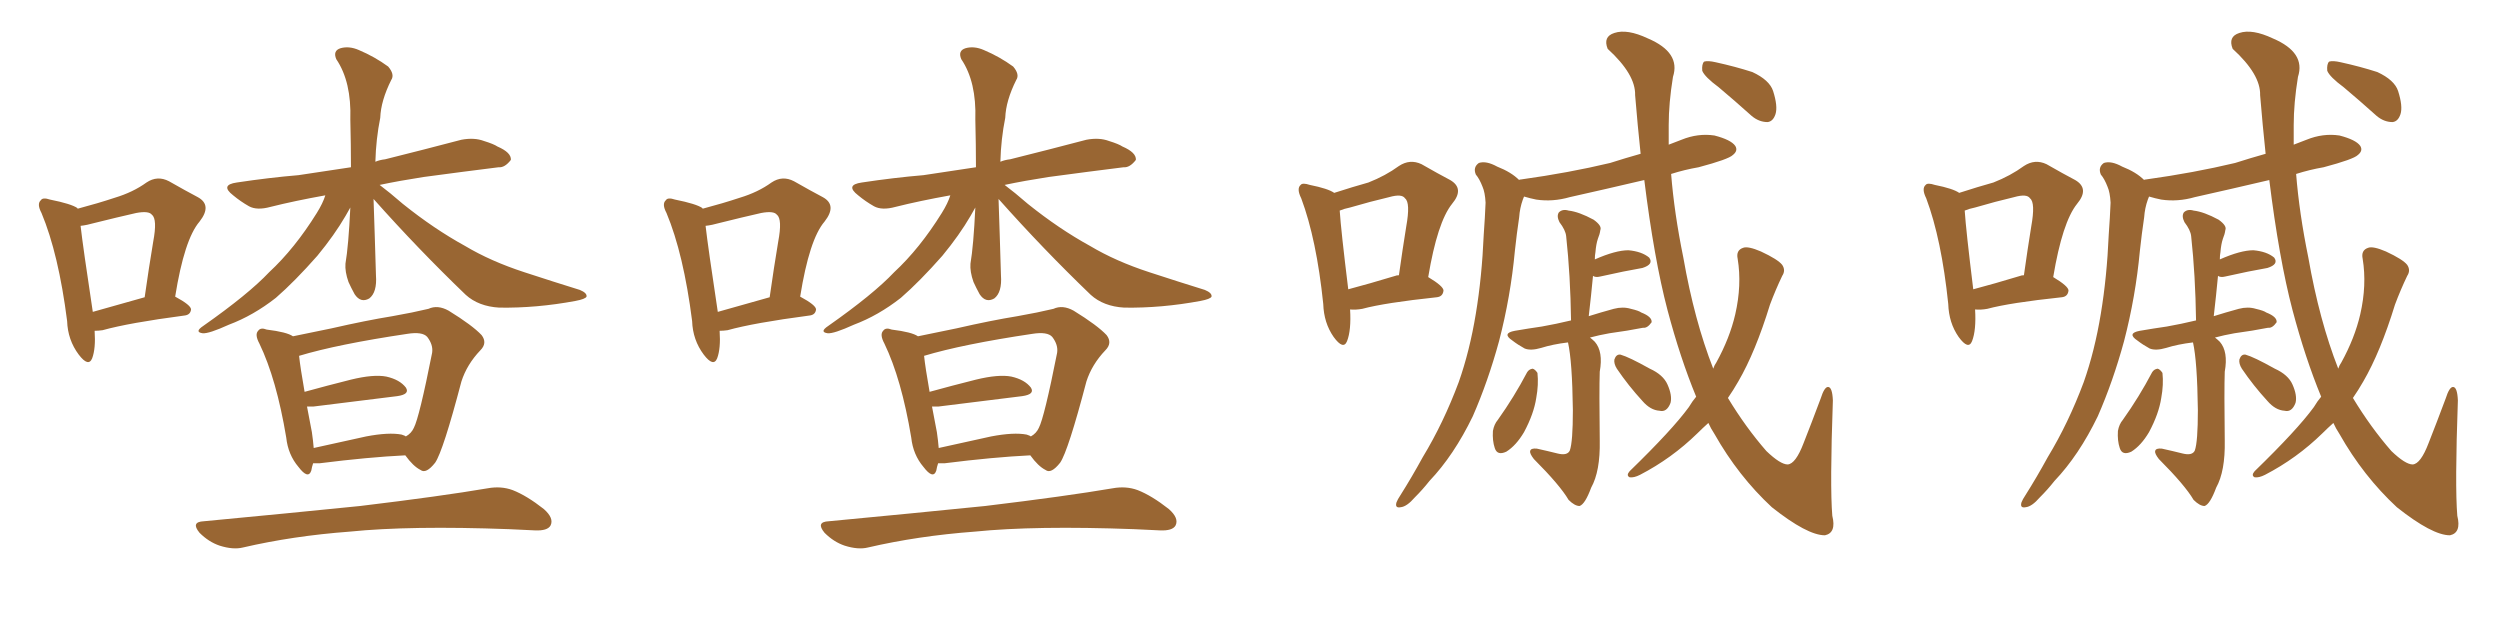 <svg xmlns="http://www.w3.org/2000/svg" xmlns:xlink="http://www.w3.org/1999/xlink" width="600" height="150"><path fill="#996633" padding="10" d="M89.65 47.75L89.65 47.75Q89.79 52.00 89.94 56.54L89.94 56.54Q90.09 61.08 90.23 66.06L90.23 66.06Q90.53 70.17 88.62 71.63L88.62 71.63Q86.57 72.80 85.11 70.61L85.11 70.61Q84.23 68.99 83.64 67.68L83.64 67.68Q82.76 65.19 82.91 63.28L82.91 63.28Q83.64 59.03 84.08 49.80L84.08 49.80Q83.50 50.83 82.91 51.86L82.91 51.86Q80.27 56.40 76.17 61.38L76.17 61.38Q70.75 67.53 66.21 71.48L66.21 71.48Q60.79 75.73 54.93 77.93L54.93 77.93Q50.10 80.13 48.63 79.98L48.63 79.98Q46.58 79.69 48.78 78.22L48.78 78.22Q59.62 70.61 64.60 65.33L64.60 65.33Q70.75 59.62 76.03 51.12L76.03 51.12Q77.49 48.78 78.08 46.88L78.08 46.88Q70.75 48.19 64.89 49.66L64.89 49.66Q61.67 50.54 59.77 49.51L59.77 49.51Q57.71 48.34 55.96 46.88L55.96 46.88Q52.73 44.38 56.84 43.80L56.84 43.80Q64.60 42.63 71.63 42.04L71.63 42.04Q77.64 41.16 84.23 40.14L84.23 40.14Q84.23 34.86 84.08 28.71L84.08 28.71Q84.38 19.63 80.71 14.21L80.71 14.21Q79.83 12.16 81.74 11.57L81.74 11.57Q83.79 10.99 86.13 12.01L86.13 12.01Q89.94 13.62 93.16 15.97L93.16 15.97Q94.78 17.87 93.90 19.19L93.90 19.19Q91.41 24.17 91.26 28.27L91.26 28.27Q90.23 33.40 90.09 38.82L90.09 38.82Q91.11 38.38 92.43 38.23L92.43 38.23Q101.81 35.89 110.74 33.54L110.74 33.54Q113.82 32.96 116.16 33.84L116.16 33.84Q118.51 34.57 119.38 35.16L119.38 35.16Q122.75 36.62 122.61 38.38L122.61 38.38Q121.14 40.28 119.68 40.14L119.68 40.14Q111.47 41.16 101.66 42.48L101.66 42.48Q95.95 43.36 91.11 44.38L91.11 44.38Q93.46 46.14 96.68 48.93L96.68 48.93Q104.15 54.93 111.62 59.03L111.62 59.03Q117.77 62.70 125.83 65.33L125.83 65.33Q133.01 67.68 139.16 69.58L139.16 69.58Q140.92 70.31 140.77 71.19L140.77 71.19Q140.48 71.78 138.13 72.22L138.13 72.22Q128.76 73.97 119.82 73.83L119.82 73.83Q114.84 73.54 111.77 70.75L111.77 70.75Q100.34 59.77 89.65 47.75ZM48.93 125.10L48.93 125.10Q69.14 123.19 86.43 121.44L86.43 121.44Q105.91 119.09 117.04 117.19L117.04 117.19Q120.26 116.60 123.05 117.63L123.05 117.63Q126.42 118.95 130.52 122.17L130.52 122.17Q133.01 124.37 132.13 126.12L132.13 126.12Q131.40 127.44 128.32 127.29L128.32 127.29Q125.39 127.15 122.17 127.00L122.17 127.00Q98.44 126.12 83.94 127.59L83.94 127.59Q70.31 128.61 58.30 131.40L58.30 131.40Q55.96 131.98 52.73 130.96L52.73 130.96Q50.10 130.08 47.90 127.88L47.90 127.88Q45.70 125.24 48.93 125.10ZM22.71 79.39L22.71 79.39Q23.00 83.64 22.12 85.99L22.12 85.99Q21.24 88.18 18.90 85.11L18.90 85.11Q16.26 81.59 16.11 77.05L16.11 77.05Q14.06 60.94 9.96 51.12L9.96 51.12Q8.79 48.93 9.81 48.05L9.81 48.05Q10.25 47.31 12.01 47.90L12.01 47.90Q17.14 48.93 18.60 49.95L18.60 49.95Q18.60 49.95 18.60 50.10L18.60 50.10Q23.58 48.78 27.54 47.46L27.54 47.46Q31.93 46.14 35.16 43.80L35.16 43.80Q37.79 42.04 40.58 43.51L40.58 43.51Q44.68 45.85 47.46 47.31L47.46 47.31Q50.98 49.22 47.90 53.17L47.90 53.17Q44.24 57.42 42.04 71.19L42.04 71.19Q45.85 73.24 45.85 74.27L45.85 74.27Q45.70 75.59 44.24 75.73L44.24 75.73Q30.91 77.49 24.61 79.25L24.61 79.25Q23.58 79.39 22.71 79.39ZM22.27 74.85L22.27 74.85Q27.98 73.24 34.72 71.34L34.72 71.34Q35.74 64.16 36.77 58.01L36.77 58.01Q37.79 52.59 36.47 51.56L36.47 51.56Q35.74 50.54 32.67 51.12L32.67 51.12Q28.13 52.15 22.85 53.47L22.85 53.47Q20.80 54.05 19.34 54.20L19.34 54.20Q19.92 59.33 22.27 74.85ZM75.15 111.18L75.15 111.18Q74.85 112.06 74.71 112.94L74.71 112.94Q73.97 115.14 71.63 112.06L71.63 112.06Q69.14 109.13 68.70 105.03L68.70 105.03Q66.36 90.97 62.26 82.47L62.26 82.47Q61.08 80.27 61.96 79.39L61.96 79.39Q62.55 78.52 64.01 79.10L64.01 79.10Q68.85 79.69 70.31 80.71L70.31 80.71Q74.56 79.83 79.54 78.81L79.54 78.81Q87.89 76.90 94.19 75.88L94.19 75.88Q99.17 75 102.83 74.12L102.83 74.12Q105.03 73.10 107.67 74.56L107.67 74.56Q113.38 78.08 115.58 80.42L115.58 80.42Q117.04 82.32 115.28 84.08L115.28 84.08Q112.06 87.45 110.74 91.55L110.74 91.55L110.74 91.55Q106.35 108.25 104.44 111.04L104.44 111.04Q102.25 113.82 100.93 112.79L100.93 112.79Q99.17 111.91 97.27 109.28L97.27 109.28Q88.33 109.72 76.76 111.18L76.76 111.18Q75.73 111.18 75.15 111.18ZM96.39 104.30L96.39 104.30L96.39 104.30Q97.27 104.59 97.41 104.74L97.41 104.74Q98.73 104.00 99.32 102.69L99.32 102.69Q100.63 100.20 103.71 84.67L103.71 84.67Q104.00 82.76 102.54 80.86L102.54 80.86Q101.37 79.54 97.71 80.13L97.71 80.13Q81.01 82.62 71.78 85.40L71.78 85.40Q72.07 88.18 73.10 94.04L73.10 94.04Q78.37 92.58 84.23 91.11L84.23 91.11Q89.65 89.79 92.72 90.38L92.72 90.38Q95.95 91.11 97.41 93.02L97.41 93.02Q98.44 94.63 95.36 95.07L95.36 95.07Q86.87 96.09 75.29 97.56L75.29 97.56Q74.27 97.56 73.68 97.56L73.68 97.56Q74.27 100.49 74.85 103.71L74.85 103.71Q75.15 105.76 75.29 107.52L75.29 107.52Q81.15 106.20 87.89 104.74L87.89 104.74Q93.31 103.71 96.39 104.30ZM239.65 47.75L239.65 47.75Q239.79 52.00 239.94 56.54L239.94 56.54Q240.09 61.08 240.23 66.06L240.23 66.06Q240.53 70.17 238.62 71.63L238.62 71.63Q236.57 72.80 235.11 70.61L235.11 70.61Q234.23 68.99 233.64 67.68L233.64 67.68Q232.76 65.19 232.91 63.28L232.91 63.28Q233.64 59.03 234.08 49.80L234.08 49.80Q233.50 50.83 232.91 51.86L232.91 51.86Q230.27 56.40 226.17 61.38L226.17 61.38Q220.75 67.53 216.21 71.48L216.21 71.48Q210.79 75.73 204.93 77.93L204.93 77.93Q200.10 80.13 198.63 79.98L198.63 79.98Q196.58 79.69 198.78 78.22L198.78 78.22Q209.62 70.61 214.60 65.33L214.60 65.33Q220.75 59.62 226.03 51.12L226.03 51.12Q227.49 48.78 228.08 46.88L228.08 46.88Q220.75 48.19 214.89 49.66L214.89 49.66Q211.67 50.54 209.77 49.51L209.77 49.51Q207.71 48.34 205.96 46.88L205.96 46.88Q202.73 44.38 206.84 43.80L206.84 43.80Q214.60 42.63 221.63 42.04L221.63 42.04Q227.64 41.16 234.23 40.14L234.23 40.14Q234.23 34.86 234.08 28.71L234.08 28.71Q234.38 19.63 230.71 14.21L230.71 14.21Q229.83 12.16 231.74 11.57L231.74 11.57Q233.79 10.99 236.13 12.01L236.13 12.01Q239.94 13.62 243.16 15.97L243.16 15.97Q244.78 17.87 243.90 19.19L243.90 19.19Q241.41 24.17 241.26 28.27L241.26 28.27Q240.23 33.40 240.09 38.82L240.09 38.82Q241.11 38.38 242.43 38.23L242.43 38.23Q251.81 35.89 260.74 33.54L260.74 33.54Q263.82 32.96 266.16 33.84L266.16 33.84Q268.51 34.57 269.38 35.16L269.38 35.16Q272.75 36.62 272.61 38.38L272.61 38.38Q271.14 40.28 269.68 40.14L269.68 40.14Q261.47 41.16 251.66 42.48L251.66 42.48Q245.95 43.36 241.11 44.38L241.11 44.38Q243.46 46.14 246.68 48.93L246.68 48.93Q254.15 54.93 261.62 59.03L261.62 59.03Q267.77 62.70 275.83 65.33L275.83 65.33Q283.01 67.68 289.16 69.58L289.16 69.58Q290.92 70.31 290.77 71.19L290.77 71.19Q290.48 71.78 288.13 72.22L288.13 72.22Q278.76 73.97 269.82 73.83L269.82 73.83Q264.84 73.54 261.77 70.75L261.77 70.75Q250.34 59.77 239.65 47.75ZM198.93 125.10L198.93 125.10Q219.14 123.19 236.43 121.44L236.43 121.44Q255.91 119.09 267.04 117.19L267.04 117.19Q270.26 116.60 273.05 117.63L273.05 117.63Q276.42 118.95 280.52 122.17L280.52 122.17Q283.01 124.37 282.13 126.12L282.13 126.12Q281.40 127.44 278.32 127.29L278.32 127.29Q275.39 127.15 272.17 127.00L272.17 127.00Q248.44 126.12 233.94 127.59L233.94 127.59Q220.31 128.61 208.30 131.40L208.30 131.40Q205.96 131.98 202.73 130.96L202.73 130.96Q200.10 130.08 197.90 127.88L197.90 127.88Q195.70 125.24 198.93 125.10ZM172.71 79.39L172.71 79.39Q173.00 83.64 172.12 85.99L172.12 85.99Q171.24 88.18 168.90 85.11L168.90 85.11Q166.26 81.59 166.11 77.05L166.11 77.05Q164.06 60.94 159.96 51.12L159.96 51.12Q158.79 48.93 159.81 48.05L159.81 48.05Q160.25 47.31 162.01 47.90L162.01 47.90Q167.14 48.93 168.60 49.95L168.60 49.95Q168.60 49.95 168.60 50.10L168.60 50.10Q173.58 48.78 177.54 47.46L177.54 47.46Q181.93 46.14 185.16 43.80L185.16 43.80Q187.79 42.04 190.58 43.51L190.58 43.51Q194.68 45.85 197.46 47.31L197.46 47.31Q200.98 49.22 197.90 53.17L197.90 53.17Q194.24 57.42 192.04 71.19L192.04 71.19Q195.85 73.24 195.85 74.27L195.85 74.27Q195.70 75.59 194.24 75.73L194.24 75.73Q180.91 77.49 174.61 79.25L174.61 79.25Q173.58 79.39 172.71 79.39ZM172.27 74.85L172.27 74.85Q177.98 73.24 184.72 71.34L184.72 71.34Q185.74 64.16 186.77 58.01L186.77 58.01Q187.79 52.59 186.47 51.56L186.47 51.56Q185.74 50.54 182.67 51.12L182.67 51.12Q178.13 52.15 172.85 53.47L172.85 53.47Q170.80 54.05 169.34 54.20L169.34 54.20Q169.92 59.33 172.27 74.85ZM225.15 111.18L225.15 111.18Q224.85 112.06 224.71 112.94L224.71 112.94Q223.97 115.14 221.63 112.06L221.63 112.06Q219.14 109.13 218.70 105.03L218.70 105.03Q216.36 90.97 212.26 82.47L212.26 82.47Q211.08 80.27 211.96 79.39L211.96 79.39Q212.55 78.52 214.01 79.10L214.01 79.10Q218.85 79.69 220.31 80.71L220.31 80.71Q224.56 79.83 229.54 78.81L229.54 78.81Q237.89 76.90 244.19 75.88L244.19 75.88Q249.17 75 252.83 74.12L252.83 74.12Q255.03 73.10 257.67 74.56L257.67 74.56Q263.38 78.08 265.58 80.42L265.58 80.42Q267.04 82.32 265.28 84.08L265.28 84.08Q262.06 87.45 260.74 91.55L260.74 91.55L260.74 91.55Q256.35 108.25 254.44 111.04L254.44 111.04Q252.25 113.82 250.93 112.79L250.93 112.79Q249.17 111.91 247.27 109.28L247.27 109.28Q238.33 109.72 226.76 111.18L226.76 111.18Q225.73 111.18 225.15 111.18ZM246.39 104.30L246.39 104.30L246.39 104.30Q247.27 104.59 247.41 104.74L247.41 104.74Q248.73 104.00 249.32 102.69L249.32 102.69Q250.63 100.20 253.71 84.67L253.71 84.67Q254.00 82.76 252.54 80.86L252.54 80.86Q251.37 79.54 247.71 80.13L247.71 80.13Q231.01 82.62 221.78 85.40L221.78 85.40Q222.07 88.18 223.10 94.04L223.10 94.04Q228.37 92.58 234.23 91.11L234.23 91.11Q239.65 89.79 242.72 90.38L242.72 90.38Q245.95 91.11 247.41 93.02L247.41 93.02Q248.44 94.63 245.36 95.07L245.36 95.07Q236.87 96.09 225.29 97.56L225.29 97.56Q224.27 97.56 223.68 97.56L223.68 97.56Q224.27 100.49 224.85 103.71L224.85 103.71Q225.15 105.76 225.29 107.52L225.29 107.52Q231.15 106.20 237.89 104.74L237.89 104.74Q243.31 103.71 246.39 104.30ZM376.32 82.18L376.32 82.18Q372.66 82.62 369.87 83.50L369.87 83.50Q367.38 84.23 365.92 83.64L365.92 83.64Q364.31 82.76 362.99 81.74L362.99 81.74Q360.35 79.98 363.57 79.39L363.57 79.39Q366.94 78.81 370.02 78.37L370.02 78.37Q373.39 77.78 377.05 76.90L377.05 76.90Q376.90 66.06 375.88 56.69L375.88 56.69Q375.73 55.22 374.27 53.32L374.27 53.32Q373.54 51.86 374.12 50.98L374.12 50.98Q375 50.10 376.46 50.54L376.46 50.54Q378.96 50.83 382.47 52.73L382.47 52.73Q384.52 54.20 384.08 55.22L384.08 55.22Q383.94 56.25 383.50 57.28L383.50 57.28Q383.06 58.59 382.91 60.50L382.91 60.50Q382.76 61.23 382.76 62.26L382.76 62.26Q387.74 60.06 390.82 60.06L390.82 60.06Q394.04 60.35 395.80 61.82L395.80 61.82Q396.97 63.43 394.19 64.31L394.19 64.31Q389.94 65.04 384.08 66.36L384.08 66.36Q382.91 66.65 382.32 66.21L382.32 66.21Q381.88 70.90 381.30 75.88L381.30 75.88Q384.08 75 387.30 74.12L387.30 74.12Q389.50 73.54 391.41 74.12L391.41 74.12Q393.31 74.56 393.90 75L393.90 75Q396.53 76.03 396.39 77.34L396.39 77.34Q395.36 78.81 394.34 78.66L394.34 78.66Q390.67 79.39 386.28 79.98L386.28 79.98Q383.79 80.42 381.59 81.01L381.59 81.01Q382.18 81.45 382.76 82.03L382.76 82.03Q384.81 84.38 383.94 89.21L383.94 89.21Q383.79 93.75 383.94 105.76L383.94 105.76Q384.08 113.09 381.88 117.04L381.88 117.04Q380.42 121.00 379.10 121.44L379.10 121.44Q377.93 121.44 376.46 119.97L376.46 119.97Q374.41 116.46 368.12 110.16L368.12 110.16Q367.09 108.84 367.24 108.25L367.24 108.25Q367.38 107.52 368.85 107.67L368.85 107.67Q371.48 108.25 373.83 108.84L373.83 108.84Q376.17 109.42 376.76 108.11L376.76 108.11Q377.49 106.05 377.49 98.44L377.49 98.44Q377.34 86.72 376.32 82.18ZM366.50 89.36L366.50 89.36Q366.94 88.62 367.82 88.48L367.82 88.48Q368.41 88.62 368.99 89.50L368.99 89.50Q369.29 92.29 368.70 95.51L368.70 95.51Q368.12 99.32 365.77 103.71L365.77 103.71Q363.87 106.93 361.52 108.40L361.52 108.40Q359.33 109.42 358.74 107.52L358.74 107.52Q358.15 105.76 358.30 103.42L358.30 103.42Q358.59 101.81 359.47 100.78L359.47 100.78Q363.43 95.21 366.50 89.36ZM388.04 88.48L388.04 88.48Q387.30 87.30 387.45 86.28L387.45 86.28Q387.89 84.96 388.92 85.11L388.92 85.11Q390.97 85.69 395.95 88.48L395.95 88.48Q399.17 89.94 400.20 92.29L400.20 92.29Q401.37 94.92 400.93 96.68L400.93 96.68Q400.05 99.02 398.29 98.58L398.29 98.58Q396.09 98.44 394.19 96.24L394.19 96.24Q390.82 92.58 388.04 88.48ZM407.08 95.21L407.08 95.21Q403.27 85.99 400.20 74.41L400.20 74.41Q396.97 62.11 394.63 43.21L394.63 43.21Q385.25 45.41 376.76 47.31L376.76 47.31Q372.66 48.49 368.70 47.90L368.70 47.90Q367.24 47.61 365.77 47.17L365.77 47.17Q365.63 47.46 365.48 47.90L365.48 47.90Q364.75 49.95 364.60 52.15L364.60 52.15Q364.01 56.10 363.57 60.21L363.57 60.21Q362.55 71.19 359.77 81.88L359.77 81.88Q357.13 91.55 353.47 99.90L353.47 99.90Q348.93 109.28 343.07 115.43L343.07 115.43Q341.46 117.48 339.55 119.38L339.55 119.38Q337.65 121.58 336.18 121.73L336.18 121.73Q334.72 122.02 335.16 120.56L335.16 120.56Q335.45 119.82 336.04 118.95L336.04 118.95Q338.82 114.55 341.46 109.72L341.46 109.72Q346.44 101.51 350.10 91.70L350.10 91.70Q352.73 84.23 354.20 75.29L354.20 75.29Q355.66 66.50 356.10 56.25L356.10 56.25Q356.40 52.15 356.54 48.63L356.54 48.63Q356.40 46.14 355.81 44.82L355.81 44.82Q355.08 42.92 354.20 41.89L354.20 41.89Q353.47 40.14 354.93 39.11L354.93 39.11Q356.69 38.53 359.33 39.99L359.33 39.99Q362.70 41.31 364.60 43.21L364.60 43.21Q364.60 43.07 365.04 43.07L365.04 43.07Q376.61 41.46 386.43 39.11L386.43 39.11Q390.09 37.94 393.75 36.91L393.75 36.91Q393.02 30.03 392.43 22.85L392.43 22.85Q392.58 17.87 385.84 11.72L385.84 11.72Q384.67 8.79 387.45 7.91L387.45 7.91Q390.53 6.88 395.51 9.23L395.51 9.23Q403.42 12.60 401.51 18.46L401.51 18.46Q400.49 24.76 400.49 30.03L400.49 30.03Q400.49 32.37 400.49 34.72L400.49 34.72Q402.10 34.13 403.56 33.54L403.56 33.54Q407.52 31.93 411.47 32.52L411.47 32.52Q415.43 33.54 416.46 35.01L416.46 35.01Q417.19 36.18 415.87 37.21L415.87 37.21Q414.84 38.23 407.67 40.14L407.67 40.14Q404.30 40.72 401.07 41.75L401.07 41.75Q401.81 51.12 404.00 61.82L404.00 61.82Q406.64 76.90 411.18 88.48L411.18 88.48Q411.47 87.60 411.91 87.01L411.91 87.01Q415.14 81.15 416.46 75.44L416.46 75.44Q418.07 68.41 417.04 62.11L417.04 62.11Q416.60 60.06 418.36 59.47L418.36 59.47Q419.53 59.03 422.61 60.35L422.61 60.35Q426.71 62.26 427.73 63.57L427.73 63.57Q428.61 64.89 427.73 66.21L427.73 66.21Q426.12 69.58 424.80 73.10L424.80 73.10Q421.29 84.52 417.19 91.55L417.19 91.55Q416.02 93.60 414.70 95.51L414.70 95.51Q418.95 102.54 423.93 108.25L423.93 108.25Q427.29 111.47 429.05 111.47L429.05 111.47Q430.96 111.33 432.86 106.35L432.86 106.35Q434.77 101.51 436.96 95.65L436.96 95.65Q437.84 92.87 438.72 92.87L438.72 92.87Q439.75 92.87 439.89 96.09L439.89 96.09Q439.16 116.60 439.75 123.78L439.75 123.78Q440.77 127.88 437.99 128.47L437.99 128.47Q433.74 128.47 425.24 121.73L425.24 121.73Q417.19 114.26 411.47 104.15L411.47 104.15Q410.60 102.83 410.01 101.51L410.01 101.51Q408.69 102.69 407.37 104.00L407.37 104.00Q401.22 110.01 393.60 113.96L393.60 113.96Q392.14 114.70 391.11 114.55L391.11 114.55Q390.23 114.11 391.11 113.09L391.11 113.09Q401.37 103.13 405.32 97.71L405.32 97.71Q406.20 96.24 407.08 95.21ZM412.50 20.95L412.50 20.95Q409.13 18.46 408.54 16.99L408.54 16.99Q408.40 15.38 408.98 14.79L408.98 14.79Q409.86 14.50 411.77 14.94L411.77 14.94Q416.46 15.97 420.56 17.29L420.56 17.29Q424.66 19.19 425.54 21.83L425.54 21.83Q426.71 25.49 426.12 27.39L426.12 27.39Q425.54 29.15 424.22 29.30L424.22 29.30Q422.17 29.30 420.41 27.83L420.41 27.83Q416.16 24.02 412.50 20.95ZM324.02 74.27L324.02 74.27Q324.32 79.25 323.29 81.88L323.29 81.88Q322.41 84.08 320.07 80.86L320.07 80.86Q317.72 77.49 317.58 72.95L317.58 72.95Q315.97 57.42 312.30 47.61L312.30 47.61Q311.13 45.26 312.16 44.38L312.16 44.38Q312.60 43.80 314.36 44.38L314.36 44.38Q318.75 45.26 320.21 46.29L320.21 46.29Q324.76 44.82 328.42 43.80L328.42 43.80Q332.52 42.19 335.74 39.84L335.74 39.84Q338.38 38.09 341.16 39.40L341.16 39.40Q345.26 41.75 348.05 43.21L348.05 43.21Q351.56 45.26 348.49 48.93L348.49 48.93Q344.97 53.32 342.77 66.50L342.77 66.50Q346.44 68.70 346.44 69.73L346.44 69.73Q346.29 71.19 344.82 71.34L344.82 71.34Q332.37 72.66 326.95 74.12L326.95 74.12Q325.34 74.41 324.02 74.27ZM334.86 66.21L334.86 66.21L334.86 66.21Q335.16 66.06 335.74 66.06L335.74 66.06Q336.62 59.77 337.50 54.35L337.50 54.35Q338.53 48.63 337.21 47.61L337.21 47.61Q336.47 46.44 333.40 47.31L333.40 47.31Q329.00 48.34 324.02 49.80L324.02 49.80Q322.56 50.10 321.53 50.54L321.53 50.54Q321.83 55.22 323.58 69.43L323.58 69.43Q328.56 68.12 334.86 66.21ZM526.32 82.18L526.32 82.18Q522.66 82.62 519.87 83.50L519.87 83.50Q517.38 84.23 515.92 83.64L515.92 83.64Q514.31 82.76 512.99 81.74L512.99 81.74Q510.35 79.98 513.57 79.39L513.57 79.39Q516.94 78.81 520.02 78.37L520.02 78.37Q523.39 77.78 527.05 76.90L527.05 76.90Q526.90 66.06 525.88 56.69L525.88 56.69Q525.73 55.22 524.27 53.32L524.27 53.32Q523.54 51.86 524.12 50.98L524.12 50.98Q525 50.10 526.46 50.54L526.46 50.54Q528.96 50.83 532.47 52.73L532.47 52.73Q534.52 54.20 534.08 55.22L534.08 55.22Q533.94 56.25 533.50 57.28L533.50 57.28Q533.06 58.59 532.91 60.50L532.91 60.50Q532.76 61.23 532.76 62.26L532.76 62.26Q537.74 60.06 540.82 60.06L540.82 60.06Q544.04 60.35 545.80 61.82L545.80 61.82Q546.97 63.43 544.19 64.31L544.19 64.31Q539.94 65.04 534.08 66.36L534.08 66.36Q532.91 66.65 532.32 66.21L532.32 66.21Q531.88 70.90 531.30 75.88L531.30 75.88Q534.08 75 537.30 74.12L537.30 74.12Q539.50 73.54 541.41 74.12L541.41 74.12Q543.31 74.56 543.90 75L543.90 75Q546.53 76.03 546.39 77.34L546.39 77.34Q545.36 78.81 544.34 78.66L544.34 78.66Q540.67 79.39 536.28 79.98L536.28 79.98Q533.79 80.42 531.59 81.01L531.59 81.01Q532.18 81.45 532.76 82.03L532.76 82.03Q534.81 84.38 533.94 89.21L533.94 89.21Q533.79 93.75 533.94 105.76L533.94 105.76Q534.08 113.09 531.88 117.04L531.88 117.04Q530.42 121.00 529.10 121.44L529.10 121.44Q527.93 121.44 526.46 119.97L526.46 119.97Q524.41 116.46 518.12 110.16L518.12 110.16Q517.09 108.84 517.24 108.25L517.24 108.25Q517.38 107.52 518.85 107.67L518.85 107.67Q521.48 108.25 523.83 108.84L523.83 108.84Q526.17 109.42 526.76 108.11L526.76 108.11Q527.49 106.05 527.49 98.44L527.49 98.44Q527.34 86.72 526.32 82.18ZM516.50 89.36L516.50 89.36Q516.94 88.62 517.82 88.48L517.82 88.48Q518.41 88.62 518.99 89.50L518.99 89.50Q519.29 92.29 518.70 95.51L518.70 95.51Q518.12 99.32 515.77 103.71L515.77 103.71Q513.87 106.93 511.52 108.40L511.52 108.40Q509.33 109.42 508.74 107.52L508.74 107.52Q508.15 105.76 508.30 103.42L508.30 103.42Q508.59 101.81 509.47 100.78L509.47 100.78Q513.43 95.21 516.50 89.36ZM538.04 88.48L538.04 88.48Q537.30 87.30 537.45 86.28L537.45 86.28Q537.89 84.96 538.92 85.11L538.92 85.11Q540.97 85.69 545.95 88.48L545.95 88.48Q549.17 89.94 550.20 92.29L550.20 92.29Q551.37 94.92 550.93 96.68L550.93 96.68Q550.05 99.02 548.29 98.58L548.29 98.58Q546.09 98.44 544.19 96.24L544.19 96.24Q540.82 92.58 538.04 88.48ZM557.08 95.21L557.08 95.21Q553.27 85.99 550.20 74.41L550.20 74.41Q546.97 62.11 544.63 43.21L544.63 43.21Q535.25 45.41 526.76 47.31L526.76 47.31Q522.66 48.49 518.70 47.90L518.70 47.90Q517.24 47.61 515.77 47.17L515.77 47.17Q515.63 47.46 515.48 47.90L515.48 47.90Q514.75 49.95 514.60 52.15L514.60 52.15Q514.01 56.10 513.57 60.21L513.57 60.21Q512.55 71.19 509.77 81.88L509.77 81.88Q507.13 91.55 503.47 99.90L503.47 99.90Q498.93 109.28 493.07 115.43L493.07 115.43Q491.46 117.48 489.55 119.38L489.55 119.38Q487.65 121.58 486.18 121.73L486.18 121.73Q484.72 122.02 485.16 120.56L485.16 120.56Q485.45 119.82 486.04 118.95L486.04 118.95Q488.82 114.55 491.46 109.72L491.46 109.72Q496.44 101.51 500.10 91.70L500.10 91.70Q502.73 84.23 504.20 75.29L504.20 75.29Q505.66 66.50 506.10 56.25L506.10 56.25Q506.40 52.15 506.54 48.63L506.54 48.63Q506.40 46.14 505.81 44.82L505.81 44.82Q505.08 42.92 504.20 41.89L504.20 41.89Q503.47 40.14 504.93 39.11L504.93 39.11Q506.69 38.53 509.33 39.99L509.33 39.99Q512.70 41.31 514.60 43.21L514.60 43.21Q514.60 43.07 515.04 43.07L515.04 43.07Q526.61 41.46 536.43 39.11L536.43 39.11Q540.09 37.94 543.75 36.91L543.75 36.91Q543.02 30.03 542.43 22.85L542.43 22.85Q542.58 17.87 535.84 11.72L535.84 11.72Q534.67 8.79 537.45 7.91L537.45 7.91Q540.53 6.88 545.51 9.23L545.51 9.23Q553.42 12.60 551.51 18.46L551.51 18.46Q550.49 24.76 550.49 30.03L550.49 30.03Q550.49 32.37 550.49 34.72L550.49 34.72Q552.10 34.13 553.56 33.54L553.56 33.54Q557.52 31.93 561.47 32.52L561.47 32.52Q565.43 33.54 566.46 35.01L566.46 35.01Q567.19 36.18 565.87 37.21L565.87 37.21Q564.84 38.23 557.67 40.14L557.67 40.14Q554.30 40.72 551.07 41.75L551.07 41.75Q551.81 51.12 554.00 61.82L554.00 61.82Q556.64 76.90 561.18 88.48L561.18 88.48Q561.47 87.60 561.91 87.01L561.91 87.01Q565.14 81.15 566.46 75.44L566.46 75.44Q568.07 68.41 567.04 62.11L567.04 62.11Q566.60 60.06 568.36 59.47L568.36 59.47Q569.53 59.03 572.61 60.35L572.61 60.35Q576.71 62.26 577.73 63.57L577.73 63.57Q578.61 64.89 577.73 66.21L577.73 66.21Q576.12 69.58 574.80 73.10L574.80 73.10Q571.29 84.52 567.19 91.55L567.19 91.55Q566.02 93.60 564.70 95.51L564.70 95.51Q568.95 102.54 573.93 108.25L573.93 108.25Q577.29 111.47 579.05 111.47L579.05 111.47Q580.96 111.33 582.86 106.35L582.86 106.35Q584.77 101.51 586.96 95.65L586.96 95.65Q587.84 92.87 588.72 92.87L588.72 92.87Q589.75 92.87 589.89 96.09L589.89 96.09Q589.16 116.60 589.75 123.78L589.75 123.78Q590.77 127.88 587.99 128.47L587.99 128.47Q583.74 128.47 575.24 121.73L575.24 121.73Q567.19 114.26 561.47 104.15L561.47 104.15Q560.60 102.83 560.01 101.51L560.01 101.51Q558.69 102.69 557.37 104.00L557.37 104.00Q551.22 110.01 543.60 113.96L543.60 113.96Q542.14 114.70 541.11 114.55L541.11 114.55Q540.23 114.11 541.11 113.09L541.11 113.09Q551.37 103.13 555.32 97.71L555.32 97.71Q556.20 96.24 557.08 95.21ZM562.50 20.95L562.50 20.95Q559.13 18.46 558.54 16.99L558.54 16.99Q558.40 15.38 558.98 14.79L558.98 14.79Q559.86 14.50 561.77 14.94L561.77 14.94Q566.46 15.97 570.56 17.29L570.56 17.29Q574.66 19.19 575.54 21.83L575.54 21.83Q576.71 25.49 576.12 27.39L576.12 27.39Q575.54 29.15 574.22 29.30L574.22 29.30Q572.17 29.30 570.41 27.83L570.41 27.83Q566.16 24.02 562.50 20.95ZM474.02 74.27L474.02 74.27Q474.32 79.25 473.29 81.88L473.29 81.88Q472.41 84.08 470.07 80.86L470.07 80.86Q467.72 77.49 467.58 72.95L467.58 72.95Q465.97 57.42 462.30 47.61L462.30 47.61Q461.13 45.26 462.16 44.38L462.16 44.38Q462.60 43.80 464.36 44.38L464.36 44.38Q468.75 45.26 470.21 46.29L470.21 46.29Q474.76 44.82 478.42 43.80L478.42 43.80Q482.52 42.19 485.74 39.84L485.74 39.84Q488.38 38.09 491.16 39.40L491.16 39.40Q495.26 41.75 498.05 43.21L498.05 43.21Q501.56 45.26 498.49 48.93L498.49 48.93Q494.97 53.32 492.77 66.50L492.77 66.50Q496.44 68.70 496.44 69.73L496.44 69.73Q496.29 71.19 494.82 71.34L494.82 71.34Q482.37 72.66 476.95 74.12L476.95 74.12Q475.34 74.41 474.02 74.27ZM484.86 66.21L484.86 66.21L484.86 66.21Q485.16 66.06 485.74 66.06L485.74 66.06Q486.62 59.77 487.50 54.35L487.50 54.35Q488.53 48.63 487.21 47.61L487.21 47.61Q486.47 46.44 483.40 47.31L483.40 47.31Q479.00 48.34 474.02 49.80L474.02 49.80Q472.56 50.10 471.53 50.54L471.53 50.54Q471.83 55.22 473.58 69.43L473.58 69.43Q478.56 68.12 484.86 66.21Z"/></svg>
